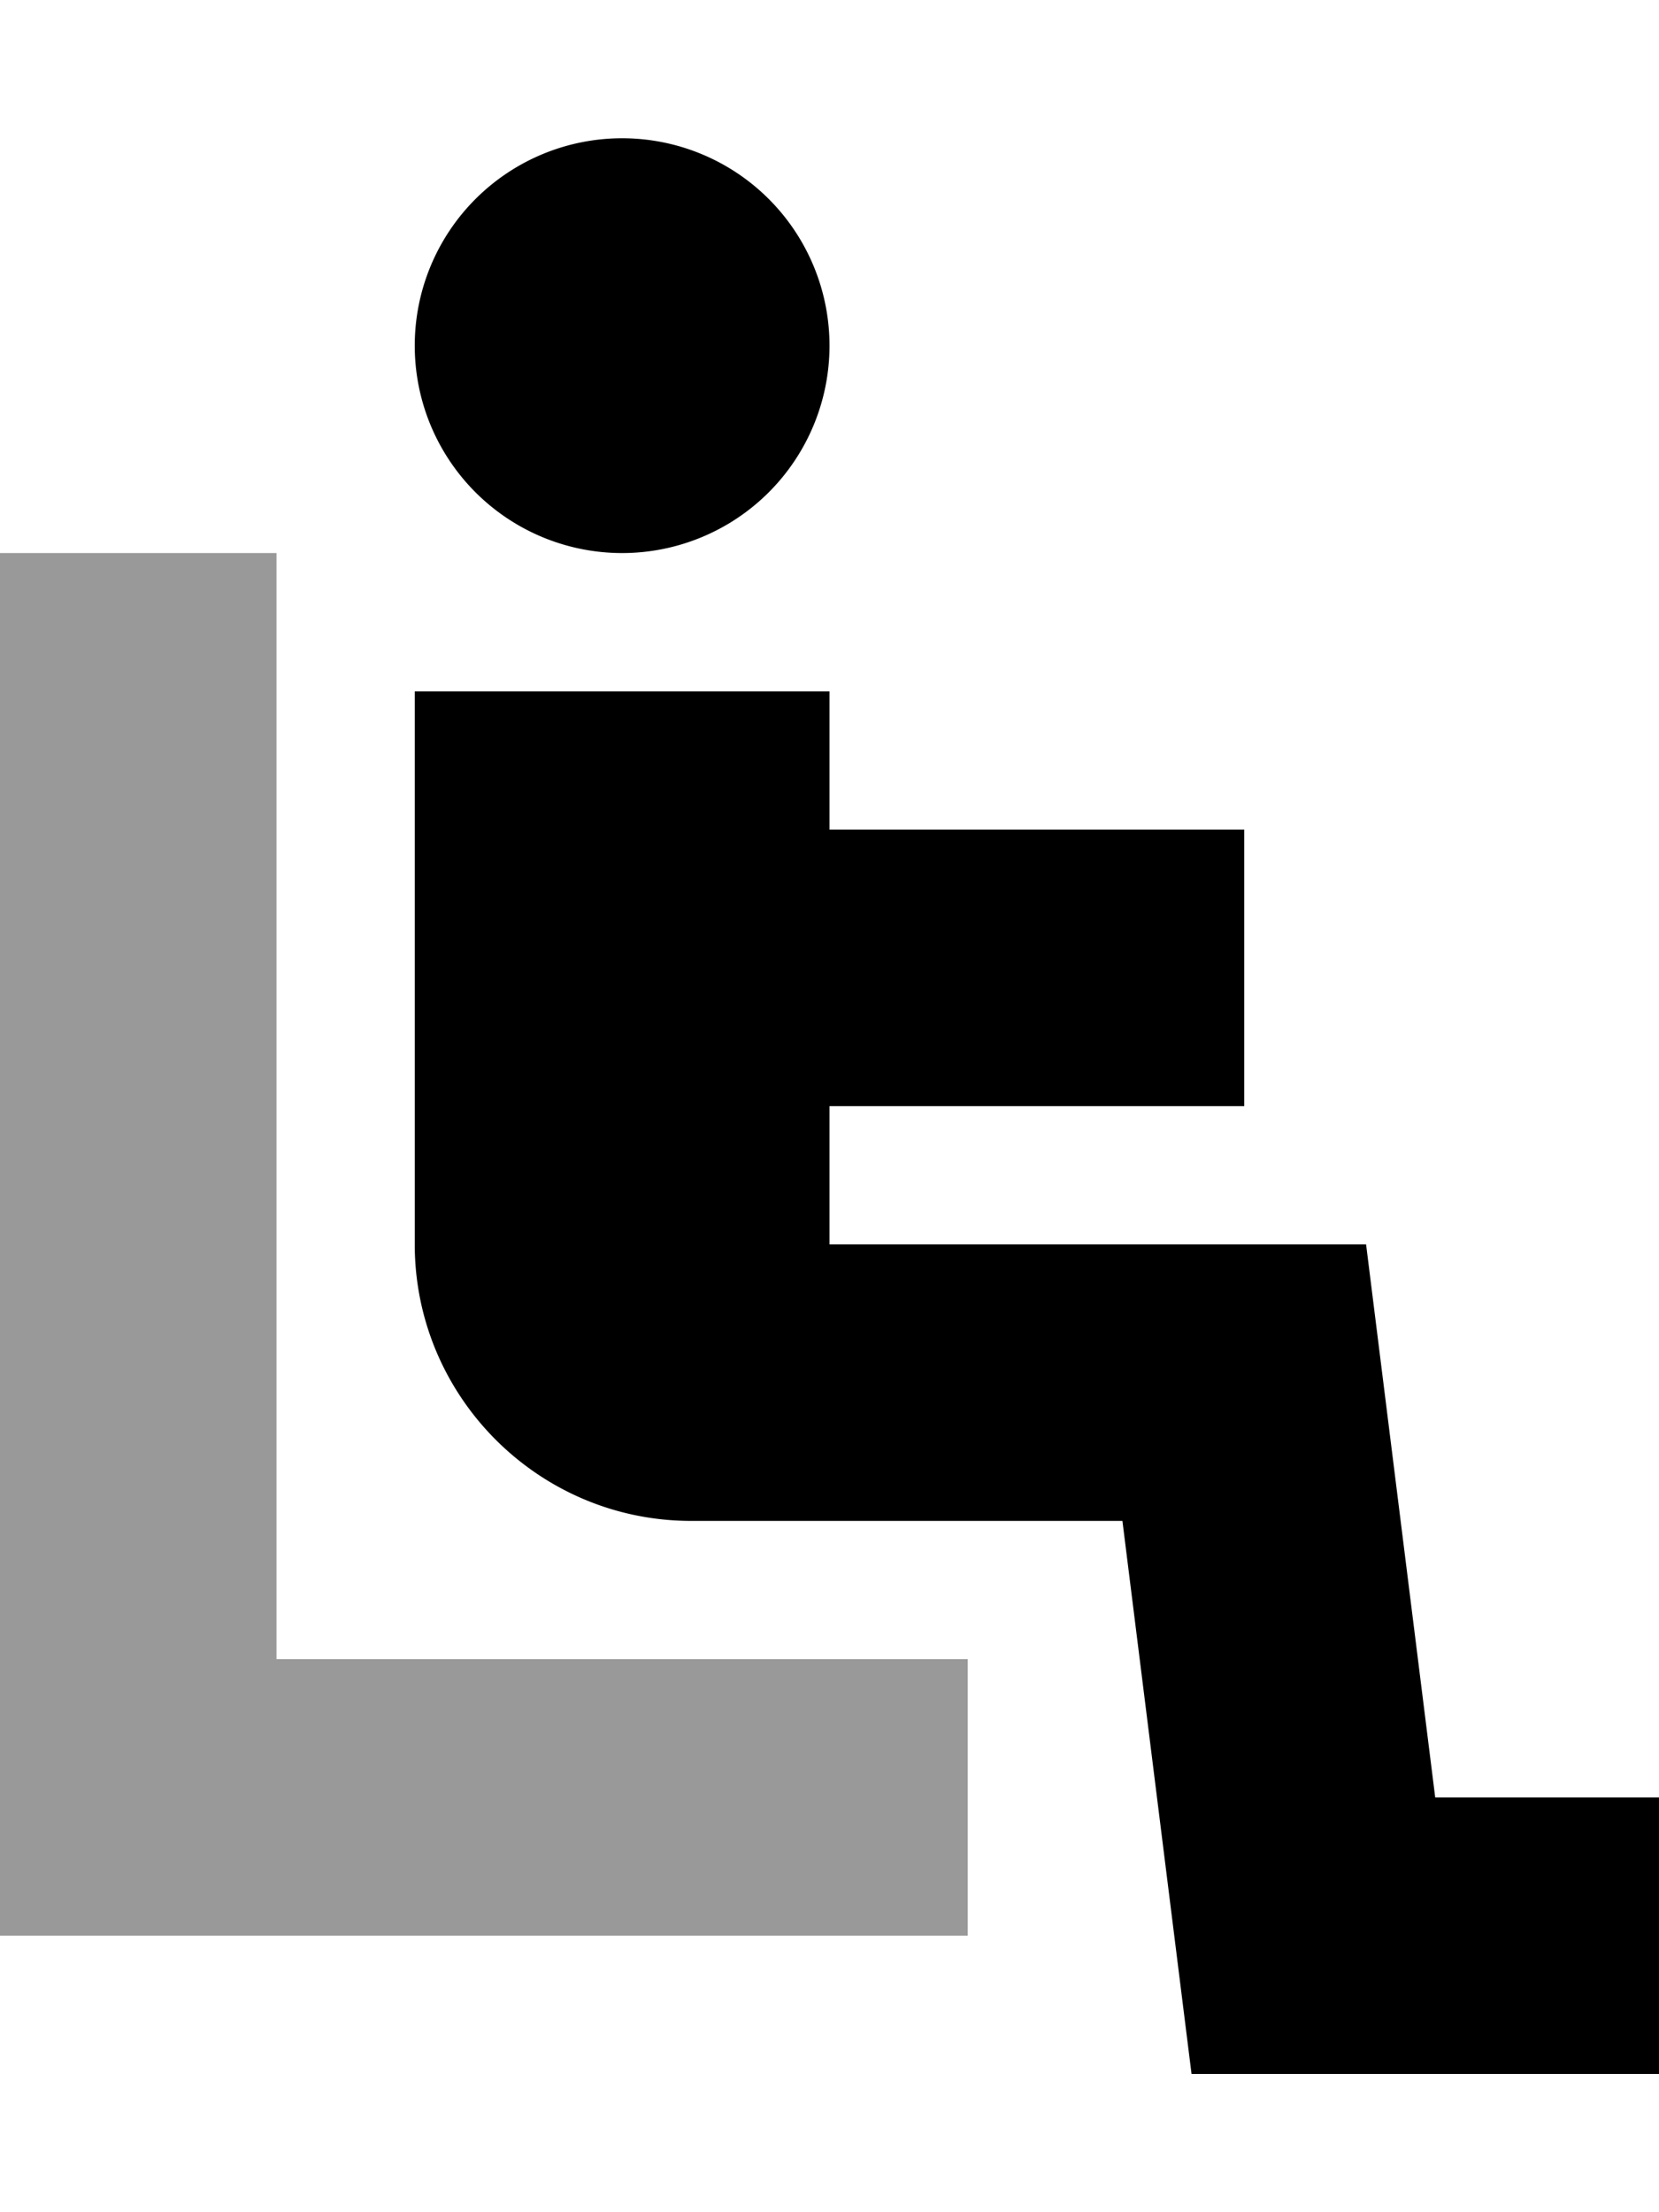 <svg xmlns="http://www.w3.org/2000/svg" viewBox="0 0 384 512"><!--! Font Awesome Pro 6.6.0 by @fontawesome - https://fontawesome.com License - https://fontawesome.com/license (Commercial License) Copyright 2024 Fonticons, Inc. --><defs><style>.fa-secondary{opacity:.4}</style></defs><path class="fa-secondary" d="M0 128l0 32L0 416l0 32 32 0 160 0 32 0 0-64-32 0L64 384l0-224 0-32L0 128z"/><path class="fa-primary" d="M96 80a48 48 0 1 1 96 0A48 48 0 1 1 96 80zm0 80l32 0 32 0 32 0 0 32 64 0 32 0 0 64-32 0-64 0 0 32 96 0 28.2 0 3.5 28 12.5 100 19.8 0 32 0 0 64-32 0-48 0-28.2 0-3.5-28L259.8 352 160 352c-35.3 0-64-28.7-64-64l0-96 0-32z"/></svg>